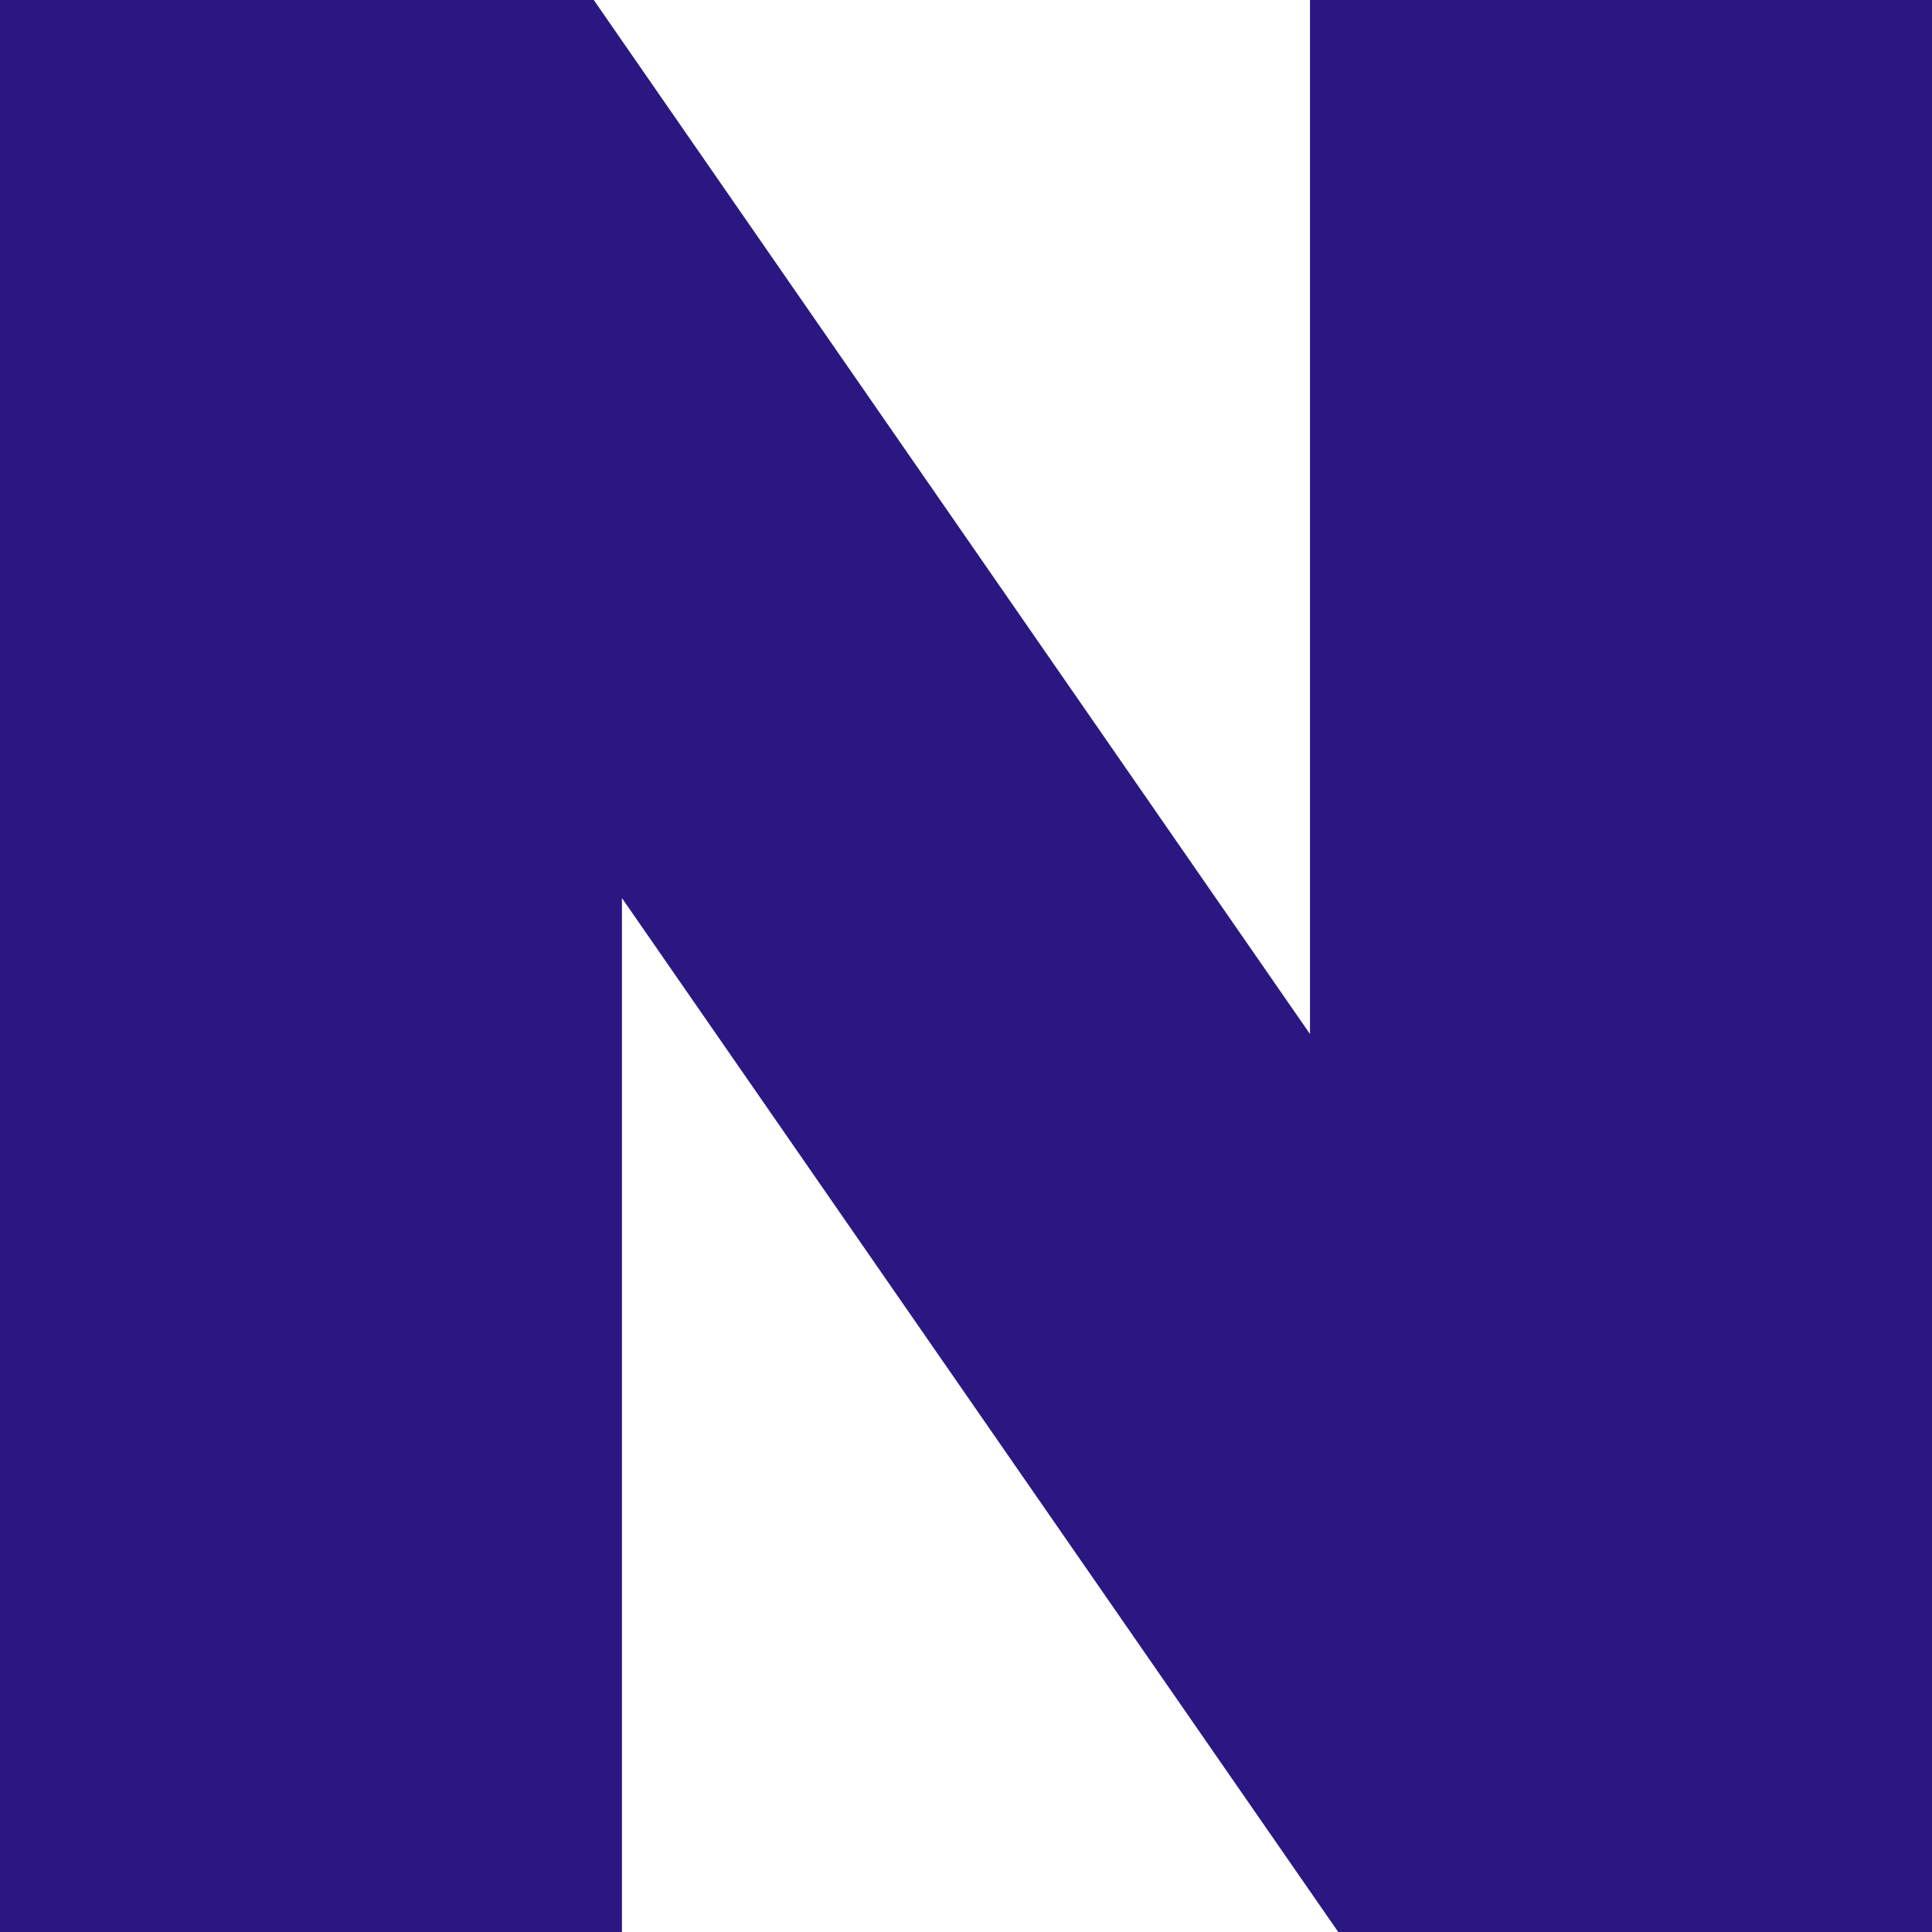 <svg role="img" width="32px" height="32px" viewBox="0 0 24 24" xmlns="http://www.w3.org/2000/svg"><title>Naver</title><path fill="#2b1782" d="M16.273 12.845 7.376 0H0v24h7.726V11.156L16.624 24H24V0h-7.727v12.845Z"/></svg>